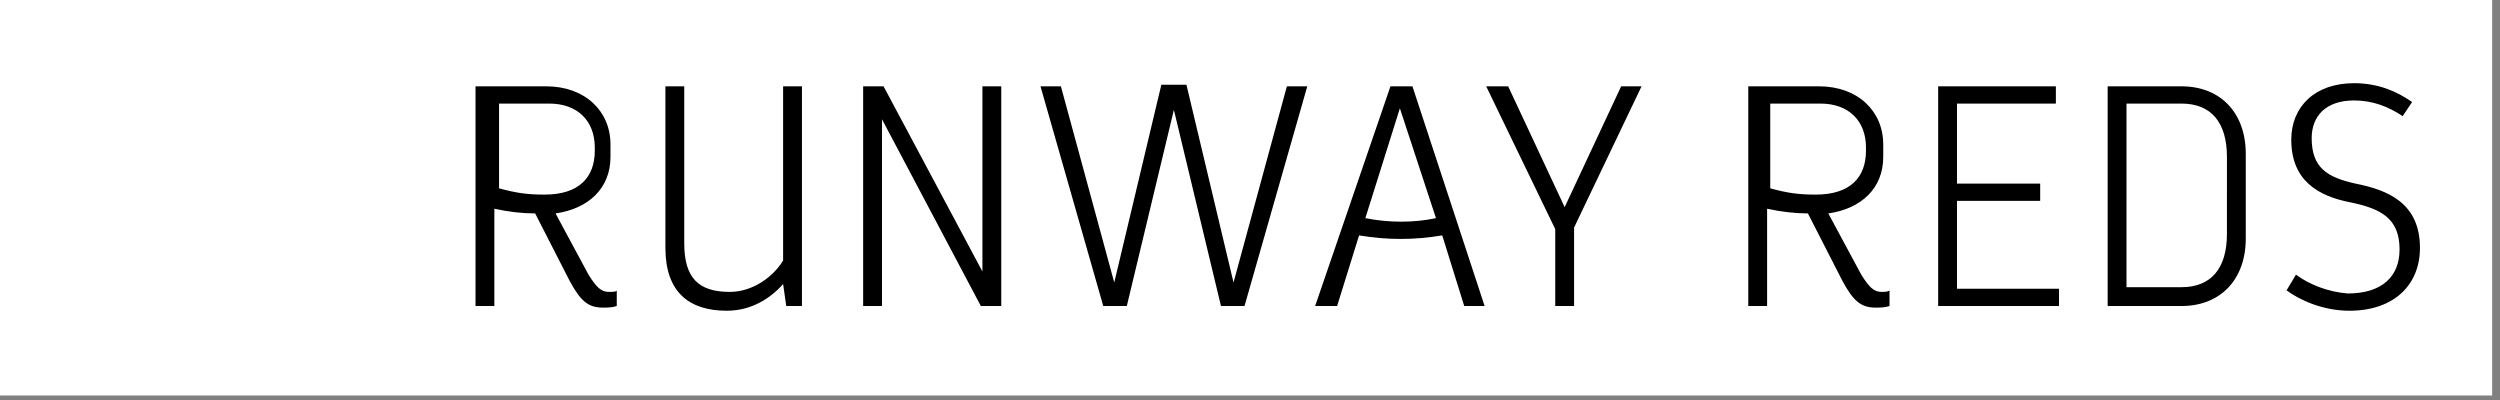 <?xml version="1.0" encoding="utf-8"?>
<!-- Generator: Adobe Illustrator 24.1.2, SVG Export Plug-In . SVG Version: 6.00 Build 0)  -->
<svg version="1.1" id="Ebene_1" xmlns="http://www.w3.org/2000/svg" xmlns:xlink="http://www.w3.org/1999/xlink" x="0px" y="0px"
	 viewBox="0 0 159.3 25.5" style="enable-background:new 0 0 159.3 25.5;" xml:space="preserve">
<rect x="0" y="0" width="159.3" height="25.5" fill="#808080" stroke="none"/>
<style type="text/css">
	.st0{fill:#FFFFFF;}
</style>
<rect x="0" y="0" class="st0" width="158.8" height="25.2"/>
<g>
	<g>
		<path d="M38.8,18.6c-0.5,0-0.8-0.3-1.3-1.1l-2.1-3.9c2.1-0.3,3.5-1.6,3.5-3.6V9.2c0-2.1-1.6-3.7-4.1-3.7h-4.5v14h1.2v-6.2
			c0.9,0.2,1.8,0.3,2.6,0.3l2.2,4.3c0.7,1.3,1.2,1.7,2.1,1.7c0.3,0,0.6,0,0.9-0.1v-1C39.3,18.6,39,18.6,38.8,18.6L38.8,18.6z
			 M31.7,6.6h3.3c1.8,0,2.9,1.1,2.9,2.8v0.2c0,1.7-1,2.8-3.2,2.8c-1.1,0-1.8-0.1-2.9-0.4V6.6L31.7,6.6z M49.9,5.5v11.1
			c-0.6,1-1.9,2-3.4,2c-2,0-2.9-0.9-2.9-3.1v-10h-1.2v10.3c0,2.8,1.5,4,3.9,4c1.6,0,2.8-0.8,3.6-1.7l0.2,1.4h1v-14H49.9L49.9,5.5z
			 M62.6,5.5l0,11.8L56.3,5.5h-1.3v14h1.2l0-11.9l6.3,11.9h1.3v-14H62.6L62.6,5.5z M70.3,19.5h1.5L74.8,7l3,12.5h1.5l4-14H82
			L78.6,18l-3-12.6H74L71,18L67.6,5.5h-1.3L70.3,19.5L70.3,19.5z M90,5.5h-1.4l-4.8,14h1.4l1.4-4.5c1.8,0.3,3.5,0.3,5.3,0l1.4,4.5
			h1.3L90,5.5L90,5.5z M87,13.9l2.2-7l2.3,7C90.1,14.2,88.5,14.2,87,13.9L87,13.9z M103.3,5.5l-3.6,7.7l-3.6-7.7h-1.4l4.4,9.1v4.9
			h1.2v-5l4.3-9H103.3L103.3,5.5z M119.9,18.6c-0.5,0-0.8-0.3-1.3-1.1l-2.1-3.9c2.1-0.3,3.5-1.6,3.5-3.6V9.2c0-2.1-1.6-3.7-4.1-3.7
			h-4.5v14h1.2v-6.2c0.9,0.2,1.8,0.3,2.6,0.3l2.2,4.3c0.7,1.3,1.2,1.7,2.1,1.7c0.3,0,0.6,0,0.9-0.1v-1
			C120.3,18.6,120.1,18.6,119.9,18.6L119.9,18.6z M112.7,6.6h3.3c1.8,0,2.9,1.1,2.9,2.8v0.2c0,1.7-1,2.8-3.2,2.8
			c-1.1,0-1.8-0.1-2.9-0.4V6.6L112.7,6.6z M124.7,18.3v-5.5h5.3v-1.1h-5.3V6.6h6.3V5.5h-7.5v14h7.7v-1.1H124.7L124.7,18.3z M139,5.5
			h-4.7v14h4.7c2.5,0,4.1-1.7,4.1-4.3V9.8C143.1,7.2,141.5,5.5,139,5.5L139,5.5z M141.9,14.9c0,2.2-1,3.4-2.9,3.4h-3.5V6.6h3.5
			c1.9,0,2.9,1.2,2.9,3.4V14.9L141.9,14.9z M146.3,17.5l-0.6,1c0.8,0.6,2.3,1.3,4,1.3c2.9,0,4.5-1.7,4.5-4c0-2.9-2.1-3.7-4.1-4.1
			c-1.8-0.4-2.8-1-2.8-2.9c0-1.4,0.9-2.4,2.7-2.4c1.2,0,2.2,0.4,3.1,1l0.6-0.9c-1-0.7-2.2-1.2-3.7-1.2c-2.5,0-4,1.5-4,3.6
			c0,2.6,1.7,3.6,3.8,4c1.9,0.4,3.1,1,3.1,3c0,1.7-1.1,2.8-3.3,2.8C148.3,18.6,147.1,18.1,146.3,17.5L146.3,17.5z"/>
	</g>
</g>
</svg>
